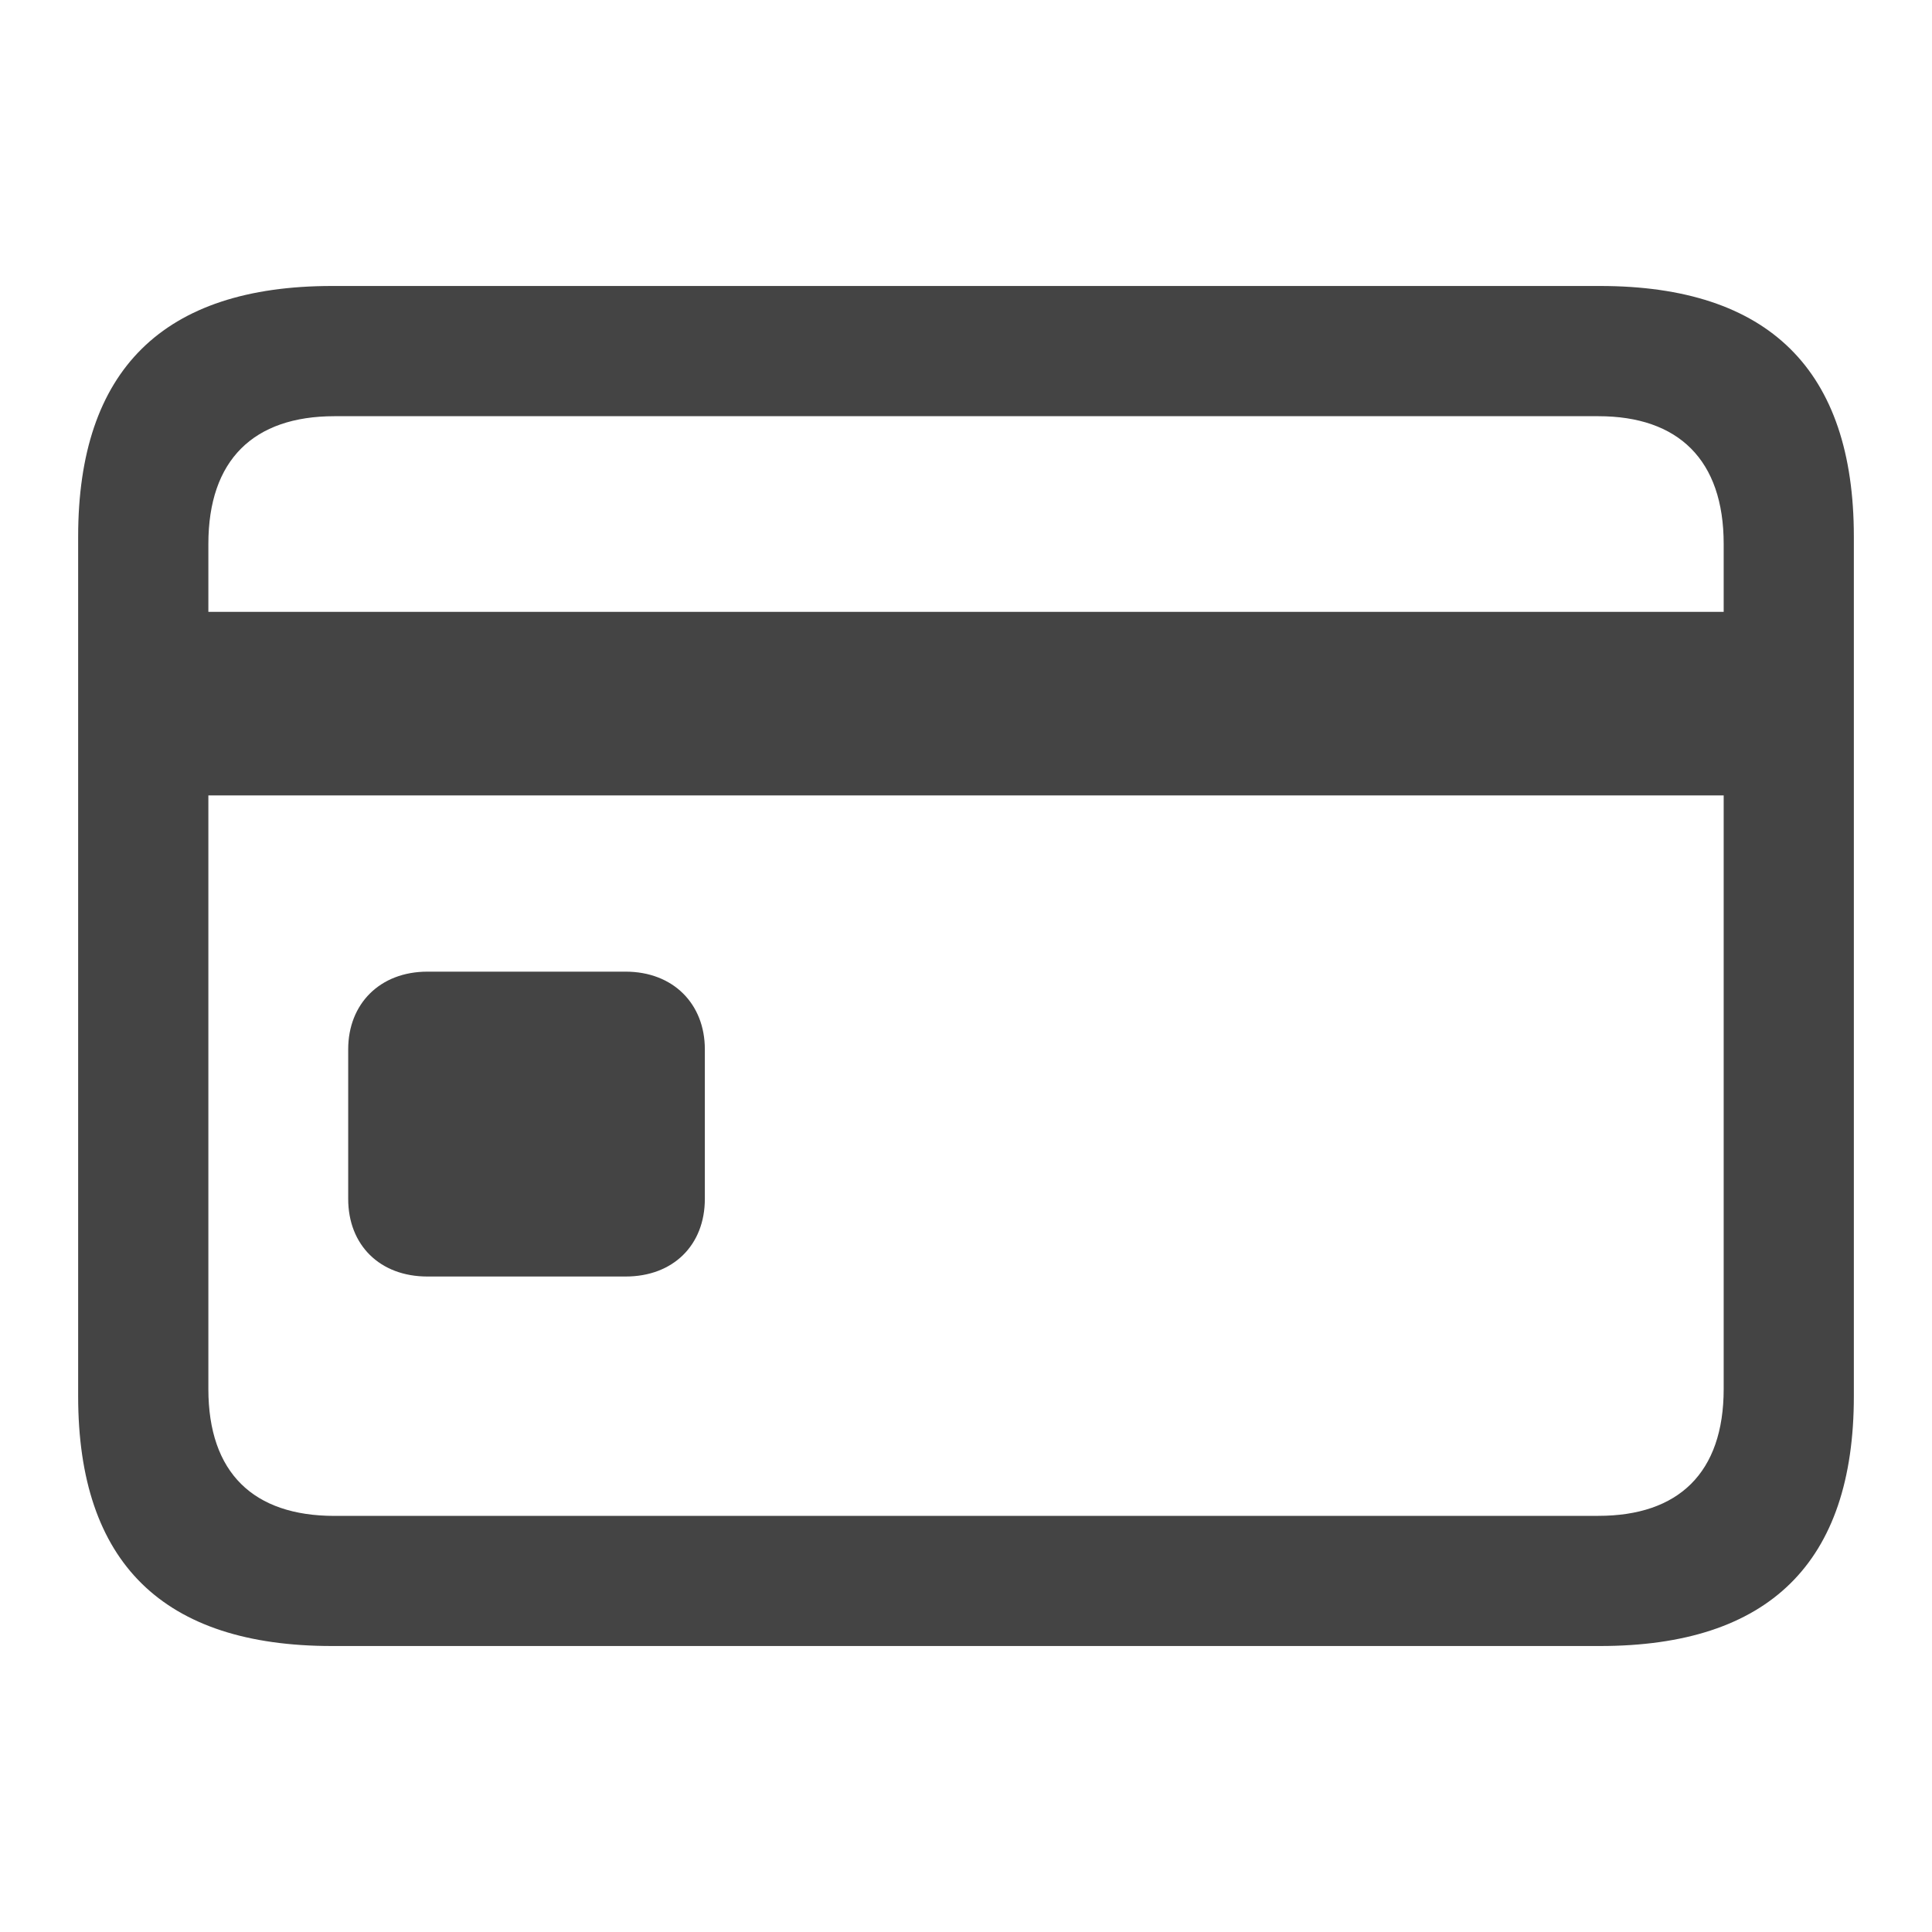 <svg width="40" height="40" viewBox="0 0 40 40" fill="none" xmlns="http://www.w3.org/2000/svg">
<path d="M6.875 34.079H33.125C36.624 34.079 38.382 32.355 38.382 28.907V11.111C38.382 7.662 36.624 5.921 33.125 5.921H6.875C3.376 5.921 1.618 7.662 1.618 11.111V28.907C1.618 32.355 3.376 34.079 6.875 34.079ZM4.314 11.262C4.314 9.521 5.251 8.617 6.925 8.617H33.092C34.749 8.617 35.687 9.521 35.687 11.262V12.668H4.314V11.262ZM6.925 31.385C5.251 31.385 4.314 30.497 4.314 28.757V16.468H35.687V28.756C35.687 30.497 34.749 31.384 33.092 31.384L6.925 31.385ZM8.85 26.429H12.952C13.94 26.429 14.593 25.776 14.593 24.822V21.724C14.593 20.787 13.94 20.117 12.952 20.117H8.85C7.862 20.117 7.209 20.787 7.209 21.724V24.822C7.209 25.776 7.862 26.429 8.85 26.429Z" fill="#444444"/>
</svg>
